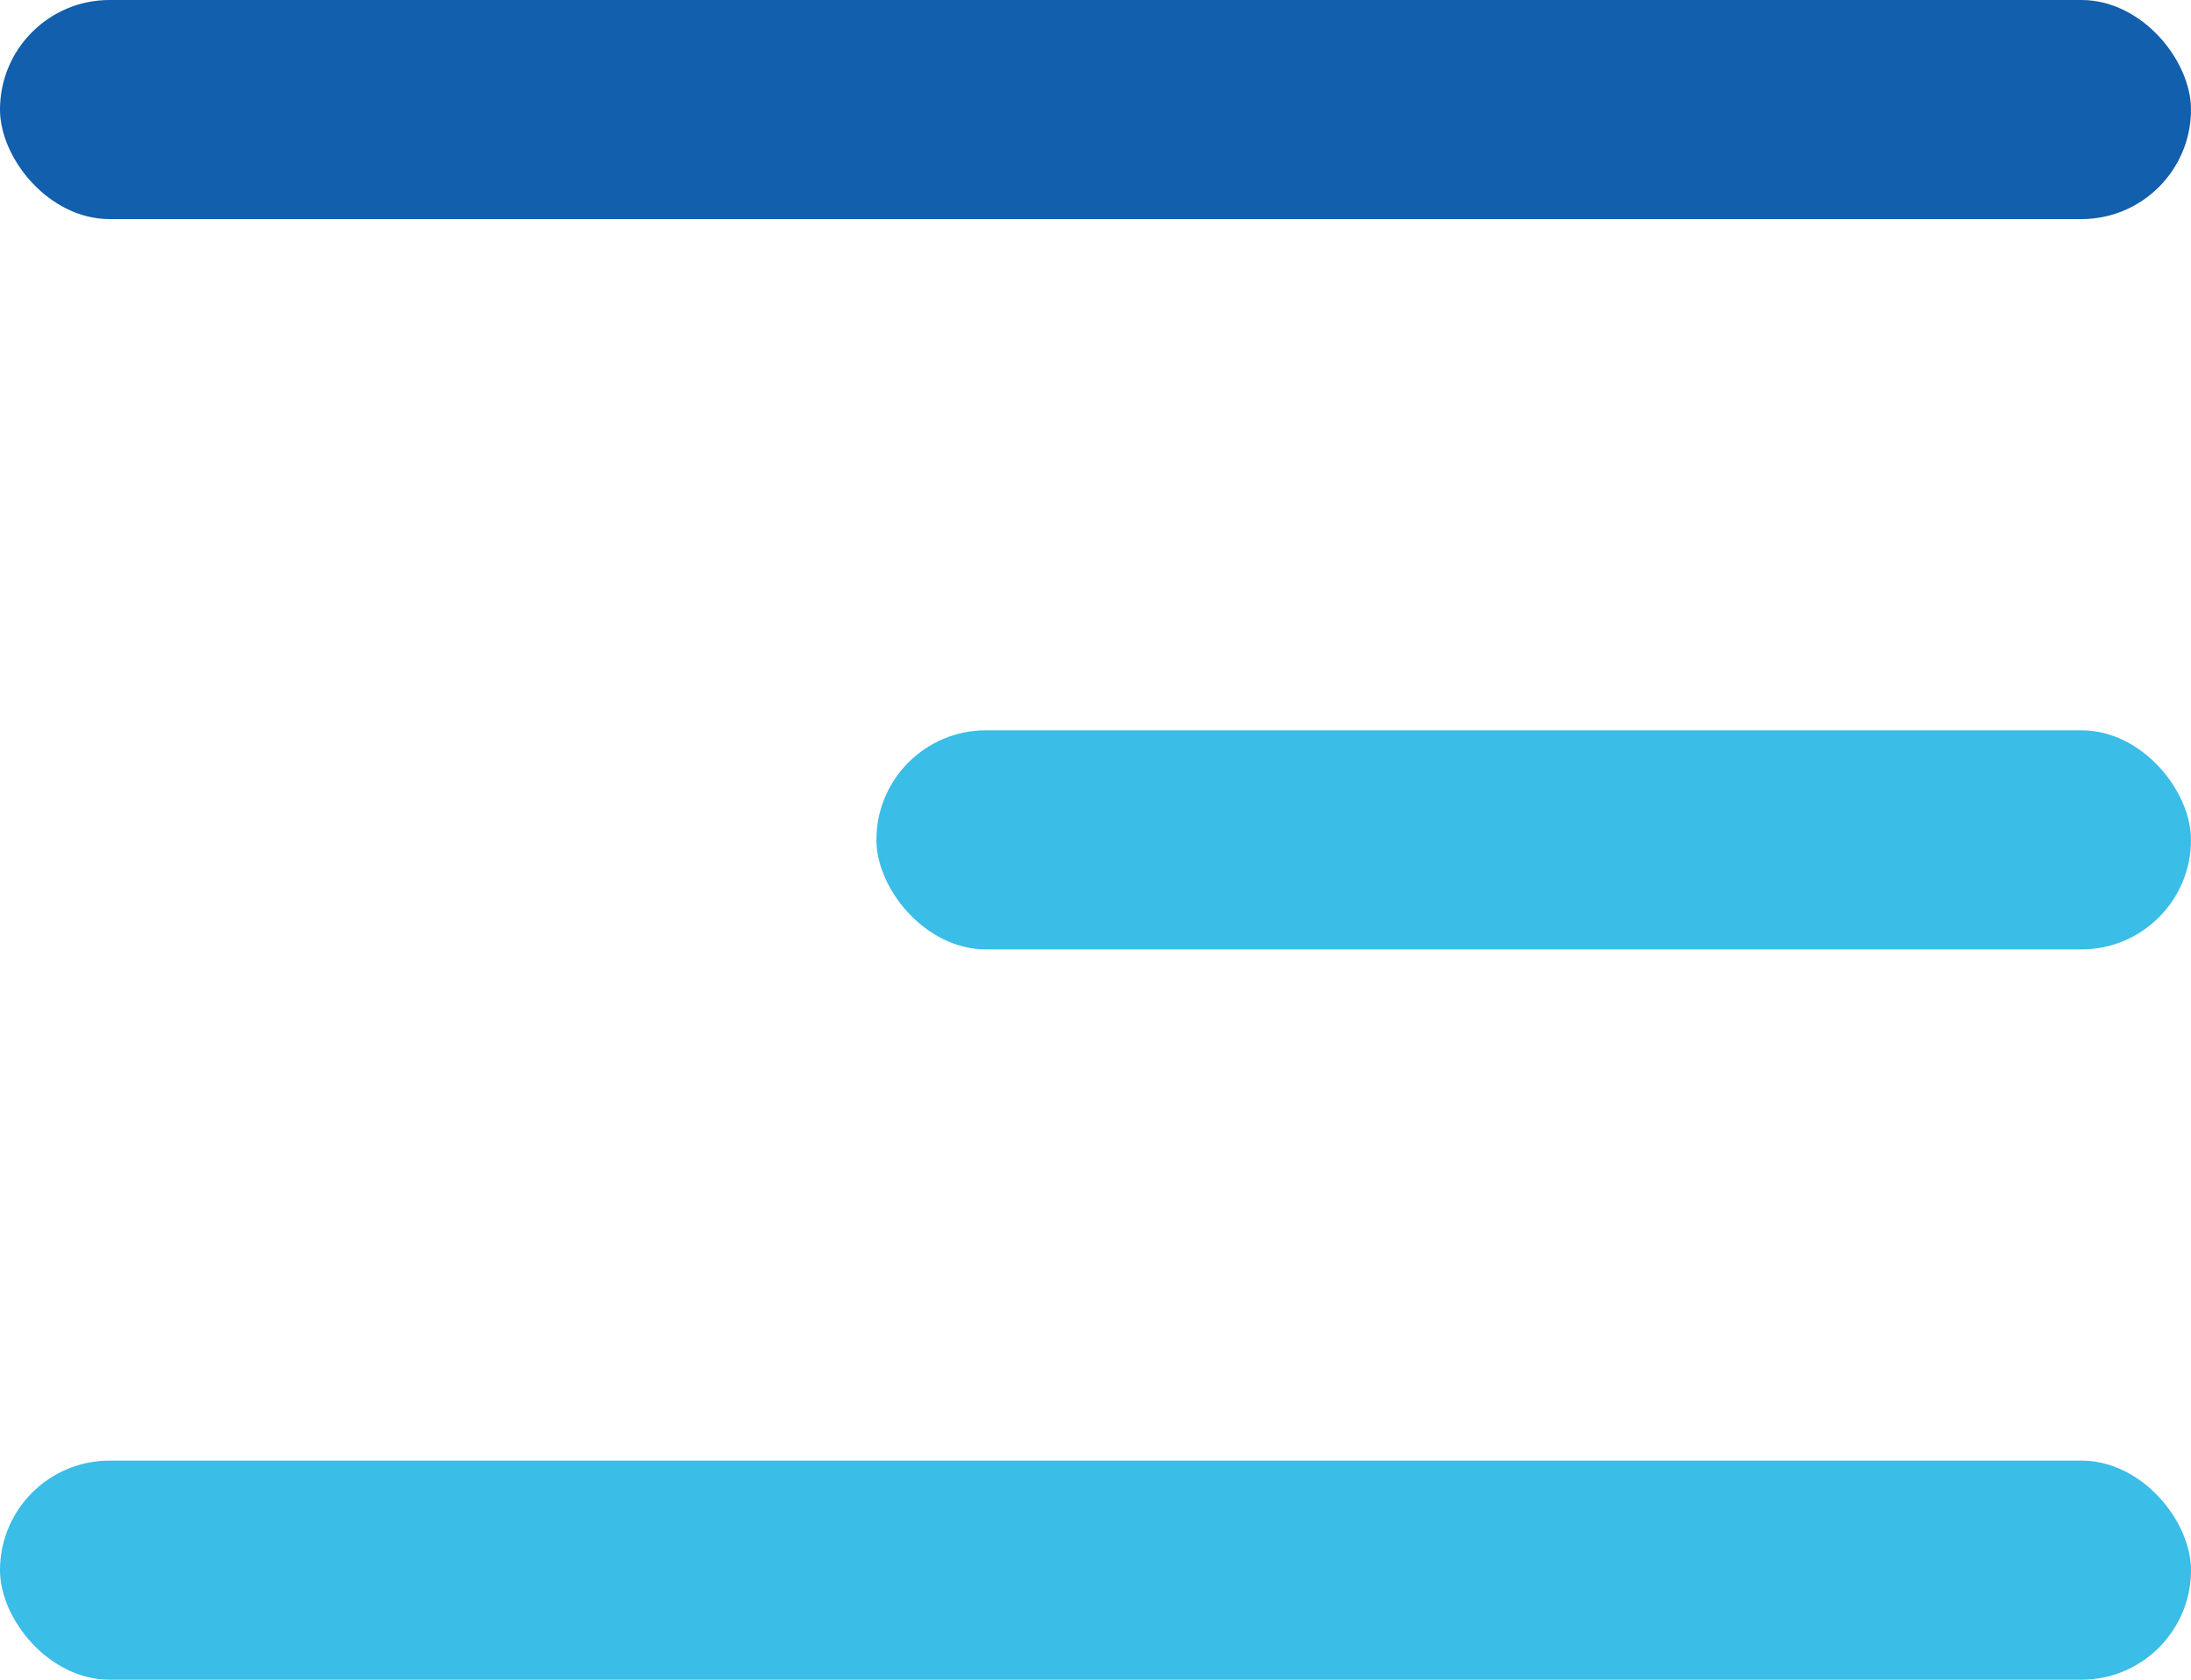 <svg xmlns="http://www.w3.org/2000/svg" width="30" height="23" viewBox="0 0 30 23">
  <g id="그룹_86" data-name="그룹 86" transform="translate(-1843 -61)">
    <rect id="사각형_65" data-name="사각형 65" width="30" height="3" rx="1.5" transform="translate(1843 61)" fill="#115fad"/>
    <rect id="사각형_66" data-name="사각형 66" width="18" height="3" rx="1.5" transform="translate(1855 71)" fill="#3abde7"/>
    <rect id="사각형_67" data-name="사각형 67" width="30" height="3" rx="1.5" transform="translate(1843 81)" fill="#3abde7"/>
  </g>
</svg>
